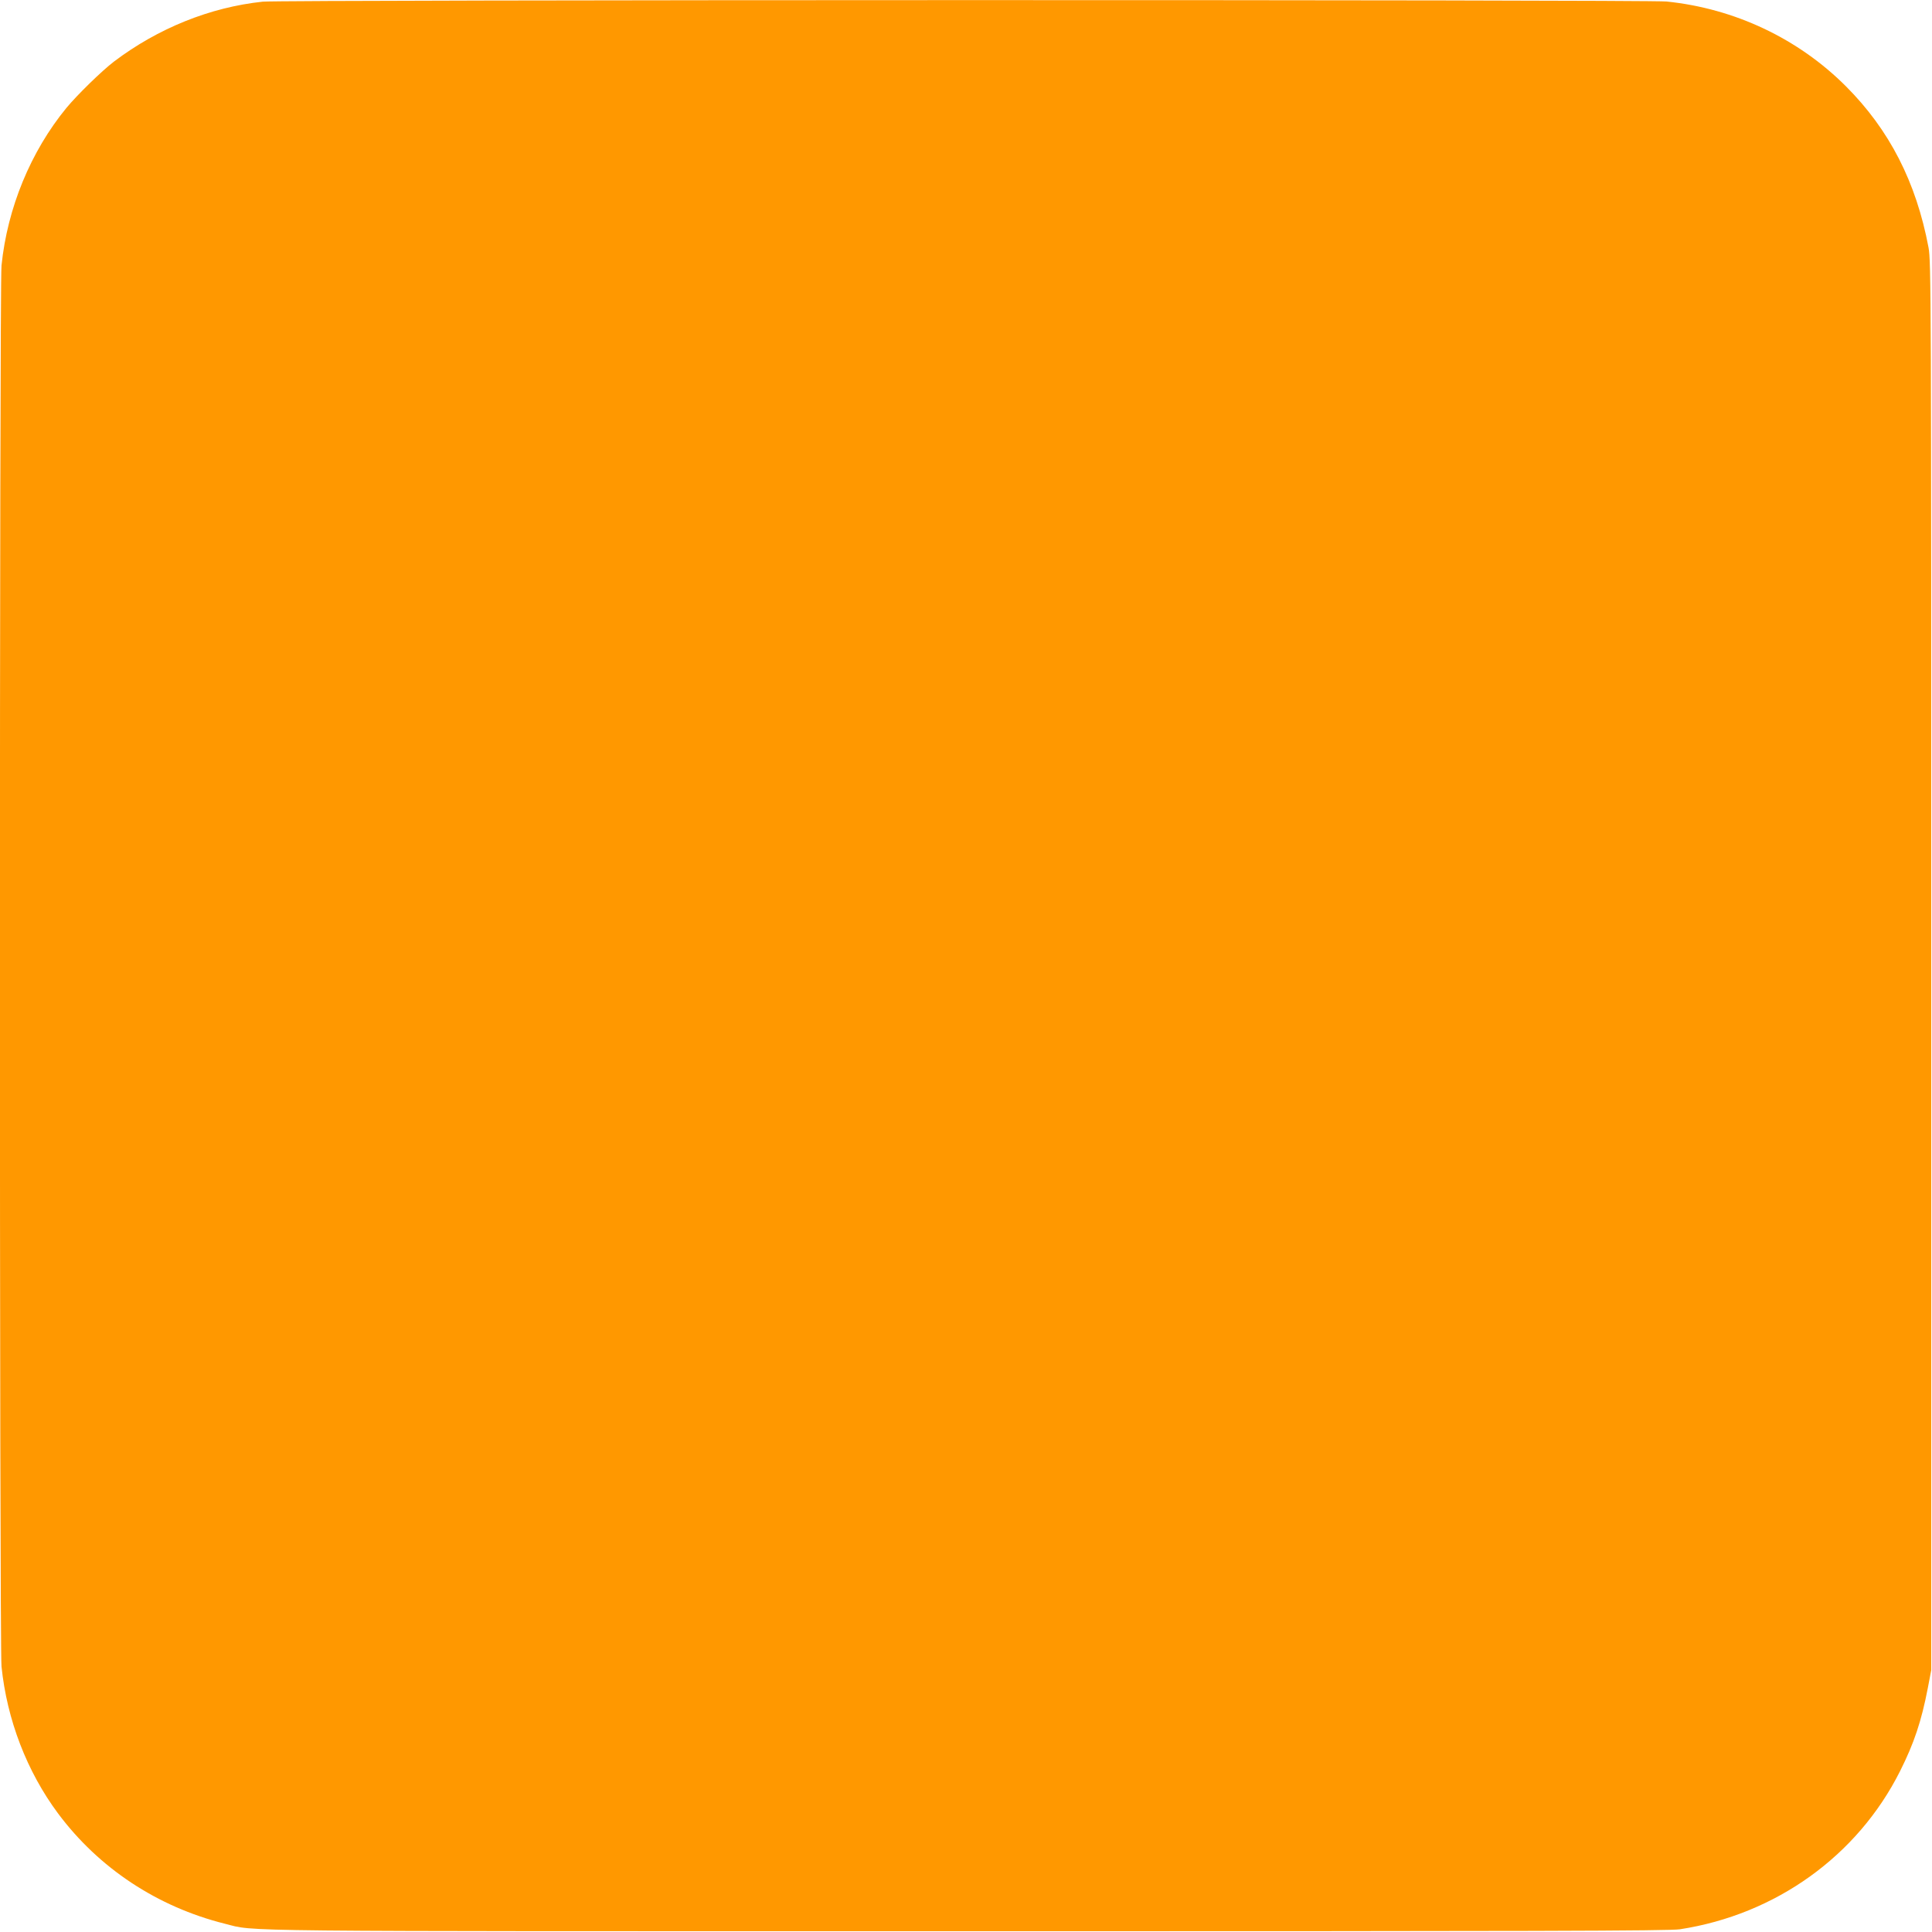 <?xml version="1.0" standalone="no"?>
<!DOCTYPE svg PUBLIC "-//W3C//DTD SVG 20010904//EN"
 "http://www.w3.org/TR/2001/REC-SVG-20010904/DTD/svg10.dtd">
<svg version="1.0" xmlns="http://www.w3.org/2000/svg"
 width="1280pt" height="1280pt" viewBox="0 0 1280 1280"
 preserveAspectRatio="xMidYMid meet">
<g transform="translate(0,1280) scale(0.1,-0.1)"
fill="#ff9800" stroke="none">
<path d="M1741 12789 c-349 -37 -694 -176 -986 -397 -80 -61 -243 -220 -315
-307 -237 -289 -391 -663 -430 -1044 -14 -144 -14 -9138 0 -9282 36 -352 168
-696 375 -974 270 -362 657 -618 1104 -730 213 -53 -75 -50 4911 -50 3774 0
4661 2 4730 13 635 98 1176 486 1458 1047 93 185 142 332 184 550 l23 120 0
4665 c0 4445 -1 4669 -18 4760 -82 435 -260 781 -548 1069 -316 316 -737 515
-1188 561 -129 13 -9175 12 -9300 -1z"/>
</g>
</svg>
